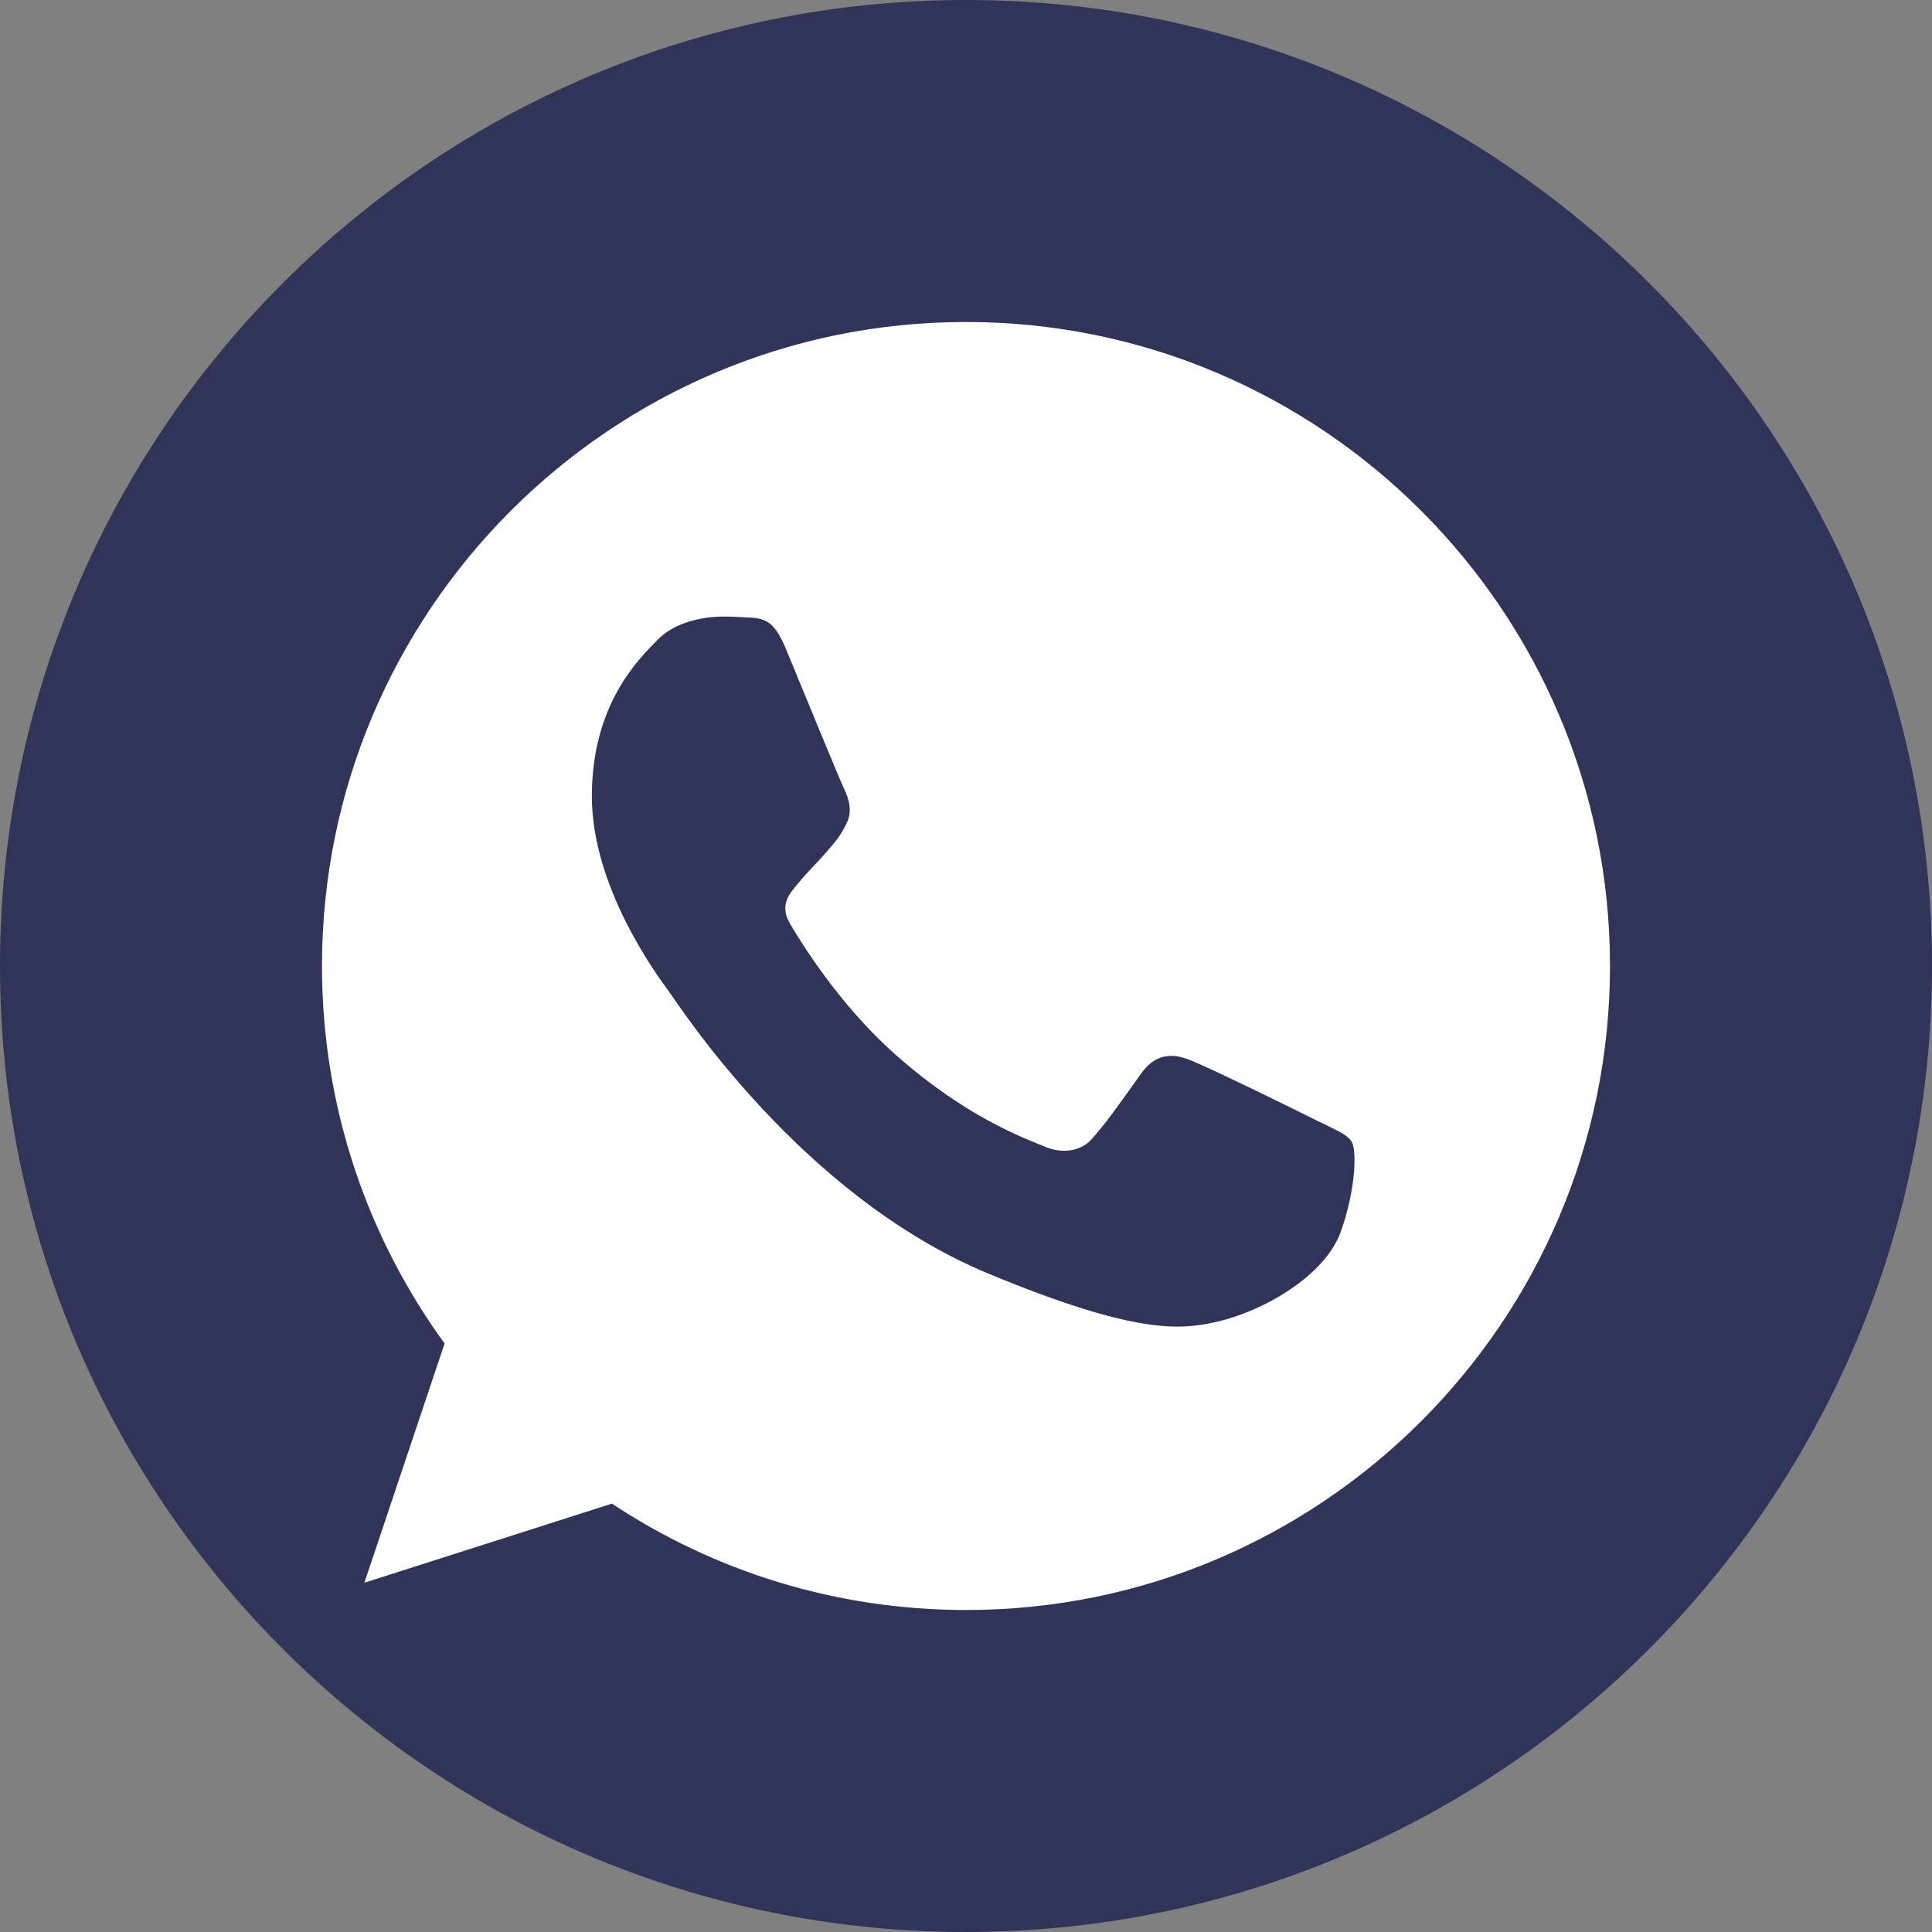 <svg width="72" height="72" xmlns="http://www.w3.org/2000/svg">

 <rect width="100%" height="100%" fill="#808080" stroke="none"/>

 <g>
  <title>background</title>
  <rect fill="none" id="canvas_background" height="402" width="582" y="-1" x="-1"/>
 </g>
 <g>
  <title>Layer 1</title>
  <path id="svg_2" fill="#303459" d="m36,72l0,0c19.882,0 36,-16.118 36,-36l0,0c0,-19.882 -16.118,-36 -36,-36l0,0c-19.882,0 -36,16.118 -36,36l0,0c0,19.882 16.118,36 36,36z"/>
  <path id="svg_3" fill="#FFF" d="m35.993,12l0,0l0.014,0c13.231,0 23.993,10.765 23.993,24c0,13.234 -10.762,24 -23.993,24c-4.881,0 -9.408,-1.453 -13.203,-3.964l-9.225,2.948l2.99,-8.917c-2.877,-3.951 -4.57,-8.819 -4.57,-14.067c0,-13.235 10.762,-24 23.993,-24zm-6.7,12.191c-0.465,-1.115 -0.818,-1.157 -1.523,-1.185c-0.24,-0.014 -0.508,-0.028 -0.804,-0.028c-0.917,0 -1.876,0.268 -2.455,0.861c-0.705,0.72 -2.454,2.398 -2.454,5.841c0,3.443 2.511,6.773 2.849,7.238c0.353,0.465 4.895,7.633 11.947,10.554c5.515,2.286 7.152,2.074 8.407,1.806c1.834,-0.395 4.133,-1.75 4.711,-3.386c0.578,-1.637 0.578,-3.034 0.409,-3.33c-0.169,-0.296 -0.635,-0.465 -1.34,-0.818c-0.705,-0.353 -4.133,-2.046 -4.782,-2.272c-0.635,-0.24 -1.241,-0.155 -1.721,0.522c-0.677,0.945 -1.34,1.905 -1.876,2.483c-0.423,0.452 -1.115,0.508 -1.693,0.268c-0.776,-0.324 -2.948,-1.087 -5.628,-3.471c-2.074,-1.848 -3.484,-4.148 -3.893,-4.839c-0.409,-0.705 -0.042,-1.115 0.282,-1.496c0.353,-0.438 0.691,-0.748 1.044,-1.157c0.353,-0.409 0.55,-0.621 0.776,-1.101c0.24,-0.466 0.07,-0.945 -0.099,-1.298c-0.169,-0.353 -1.58,-3.796 -2.158,-5.192z"/>
 </g>
</svg>